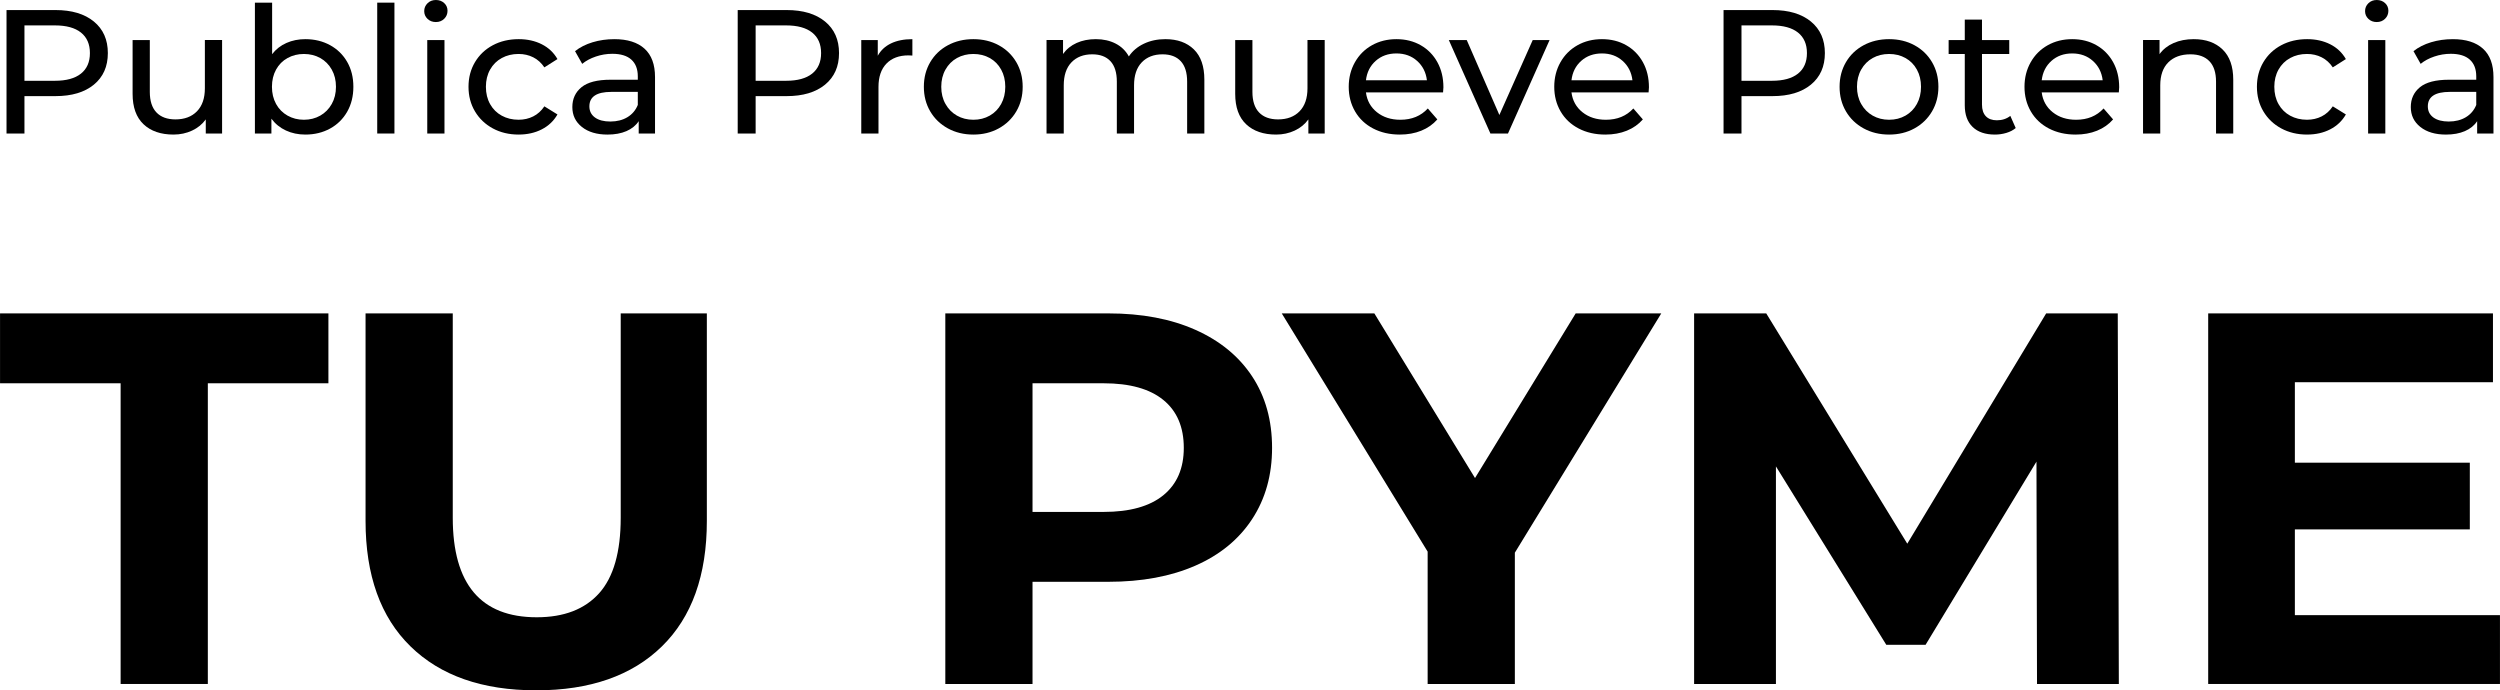 <?xml version="1.0" encoding="UTF-8"?>
<!DOCTYPE svg PUBLIC "-//W3C//DTD SVG 1.0//EN" "http://www.w3.org/TR/2001/REC-SVG-20010904/DTD/svg10.dtd">
<!-- Creator: CorelDRAW 2020 (64-Bit) -->
<svg xmlns="http://www.w3.org/2000/svg" xml:space="preserve" width="23.967cm" height="6.618cm" version="1.0" shape-rendering="geometricPrecision" text-rendering="geometricPrecision" image-rendering="optimizeQuality" fill-rule="evenodd" clip-rule="evenodd"
viewBox="0 0 23961.66 6616.74"
 xmlns:xlink="http://www.w3.org/1999/xlink"
 xmlns:xodm="http://www.corel.com/coreldraw/odm/2003">
 <g id="Capa_x0020_1">
  <g id="_2866124210288">
   <polygon fill="black" fill-rule="nonzero" points="1155.77,3673.7 -0,3673.7 -0,3003.9 3147.41,3003.9 3147.41,3673.7 1991.64,3673.7 1991.64,6555.86 1155.77,6555.86 "/>
   <path id="1" fill="black" fill-rule="nonzero" d="M5139.07 6616.74c-515.97,0 -917.58,-140.38 -1204.8,-421.15 -287.22,-280.77 -430.83,-681.64 -430.83,-1202.6l0 -1989.1 835.86 0 0 1958.65c0,635.97 268.31,953.96 804.92,953.96 261.42,0 460.93,-76.96 598.52,-230.88 137.6,-153.92 206.39,-394.95 206.39,-723.08l0 -1958.65 825.56 0 0 1989.1c0,520.96 -143.62,921.82 -430.84,1202.6 -287.22,280.77 -688.82,421.15 -1204.79,421.15z"/>
   <path id="2" fill="black" fill-rule="nonzero" d="M10623.83 3003.9c319.9,0 597.66,52.44 833.3,157.3 235.61,104.87 417.07,253.71 544.34,446.54 127.28,192.81 190.91,421.16 190.91,685.02 0,260.47 -63.63,487.97 -190.91,682.48 -127.27,194.51 -308.73,343.36 -544.34,446.54 -235.63,103.18 -513.4,154.76 -833.3,154.76l-727.52 0 0 979.32 -835.87 0 0 -3551.96 1563.39 0zm-46.44 1902.84c251.1,0 442.01,-53.28 572.73,-159.83 130.72,-106.57 196.07,-257.94 196.07,-454.14 0,-199.59 -65.35,-352.66 -196.07,-459.22 -130.72,-106.56 -321.62,-159.83 -572.73,-159.83l-681.08 0 0 1233.03 681.08 0z"/>
   <polygon id="3" fill="black" fill-rule="nonzero" points="14519.41,5297.45 14519.41,6555.86 13683.53,6555.86 13683.53,5287.3 12285.25,3003.9 13172.72,3003.9 14137.59,4581.99 15102.45,3003.9 15922.85,3003.9 "/>
   <polygon id="4" fill="black" fill-rule="nonzero" points="19524.31,6555.86 19519.16,4424.69 18456.26,6180.37 18079.6,6180.37 17021.86,4470.36 17021.86,6555.86 16237.59,6555.86 16237.59,3003.9 16928.98,3003.9 18280.83,5211.19 19612.04,3003.9 20298.28,3003.9 20308.59,6555.86 "/>
   <polygon id="5" fill="black" fill-rule="nonzero" points="23961.66,5896.21 23961.66,6555.86 21165.1,6555.86 21165.1,3003.9 23894.59,3003.9 23894.59,3663.55 21995.82,3663.55 21995.82,4434.83 23672.72,4434.83 23672.72,5074.18 21995.82,5074.18 21995.82,5896.21 "/>
   <path fill="black" fill-rule="nonzero" d="M531.39 96.37c155.85,0 278.47,36.62 367.85,109.88 89.39,73.25 134.09,174.12 134.09,302.6 0,128.48 -44.7,229.35 -134.09,302.61 -89.38,73.25 -212,109.87 -367.85,109.87l-297.39 0 0 358.4 -171.9 0 0 -1183.36 469.29 0zm-5.17 677.89c108.88,0 191.96,-22.81 249.26,-68.46 57.3,-45.64 85.95,-111.29 85.95,-196.94 0,-85.65 -28.65,-151.3 -85.95,-196.94 -57.31,-45.65 -140.38,-68.46 -249.26,-68.46l-292.22 0 0 530.82 292.22 0z"/>
   <path id="1" fill="black" fill-rule="nonzero" d="M2128.33 383.75l0 895.98 -156.43 0 0 -135.24c-33.23,46.2 -77.07,81.99 -131.5,107.34 -54.44,25.35 -113.74,38.04 -177.92,38.04 -121.47,0 -217.17,-32.97 -287.07,-98.9 -69.91,-65.93 -104.86,-163.14 -104.86,-291.62l0 -515.61 165.02 0 0 497.01c0,86.78 21.2,152.43 63.6,196.95 42.41,44.51 103.15,66.77 182.22,66.77 87.1,0 155.86,-25.92 206.28,-77.77 50.43,-51.84 75.63,-125.09 75.63,-219.77l0 -463.2 165.03 0z"/>
   <path id="2" fill="black" fill-rule="nonzero" d="M2925.95 375.3c88.24,0 167.32,19.16 237.22,57.48 69.89,38.32 124.62,91.85 164.16,160.6 39.53,68.74 59.31,148.2 59.31,238.36 0,90.16 -19.78,169.89 -59.31,239.2 -39.54,69.31 -94.27,123.13 -164.16,161.44 -69.9,38.32 -148.99,57.49 -237.22,57.49 -67.62,0 -129.5,-12.97 -185.66,-38.89 -56.15,-25.91 -102.57,-63.68 -139.24,-113.26l0 142.01 -158.15 0 0 -1254.37 165.03 0 0 493.63c36.66,-47.34 82.51,-83.12 137.52,-107.35 55.02,-24.22 115.17,-36.34 180.5,-36.34zm-13.76 772.57c58.46,0 110.87,-13.25 157.28,-39.73 46.42,-26.48 83.09,-63.68 110.02,-111.57 26.92,-47.9 40.4,-102.84 40.4,-164.82 0,-61.99 -13.48,-116.93 -40.4,-164.83 -26.93,-47.9 -63.61,-84.81 -110.02,-110.72 -46.41,-25.92 -98.83,-38.88 -157.28,-38.88 -57.3,0 -109.44,12.96 -156.42,38.88 -46.99,25.91 -83.66,62.83 -110.02,110.72 -26.35,47.9 -39.53,102.85 -39.53,164.83 0,61.99 13.18,116.92 39.53,164.82 26.36,47.9 63.04,85.09 110.02,111.57 46.98,26.48 99.13,39.73 156.42,39.73z"/>
   <polygon id="3" fill="black" fill-rule="nonzero" points="3615.27,25.36 3780.29,25.36 3780.29,1279.73 3615.27,1279.73 "/>
   <path id="4" fill="black" fill-rule="nonzero" d="M4094.86 383.75l165.03 0 0 895.98 -165.03 0 0 -895.98zm82.52 -172.43c-32.09,0 -58.74,-10.15 -79.93,-30.43 -21.2,-20.29 -31.8,-45.08 -31.8,-74.38 0,-29.3 10.61,-54.38 31.8,-75.22 21.2,-20.86 47.84,-31.28 79.93,-31.28 32.08,0 58.74,9.87 79.94,29.58 21.2,19.73 31.79,44.24 31.79,73.54 0,30.43 -10.6,56.07 -31.79,76.92 -21.21,20.85 -47.86,31.27 -79.94,31.27z"/>
   <path id="5" fill="black" fill-rule="nonzero" d="M4971.57 1289.88c-92.83,0 -175.63,-19.73 -248.39,-59.18 -72.77,-39.44 -129.79,-93.82 -171.05,-163.13 -41.25,-69.31 -61.88,-147.93 -61.88,-235.82 0,-87.91 20.63,-166.52 61.88,-235.83 41.26,-69.3 98.28,-123.4 171.05,-162.29 72.76,-38.88 155.56,-58.32 248.39,-58.32 82.51,0 156.14,16.34 220.89,49.02 64.74,32.69 114.89,80.02 150.4,142.01l-125.48 79.46c-28.64,-42.83 -64.18,-74.95 -106.58,-96.37 -42.4,-21.41 -89.39,-32.11 -140.96,-32.11 -59.59,0 -113.16,12.96 -160.73,38.88 -47.56,25.91 -84.8,62.83 -111.73,110.72 -26.93,47.9 -40.39,102.85 -40.39,164.83 0,63.11 13.46,118.61 40.39,166.51 26.93,47.9 64.18,84.81 111.73,110.73 47.57,25.91 101.15,38.88 160.73,38.88 51.57,0 98.56,-10.71 140.96,-32.12 42.4,-21.41 77.93,-53.54 106.58,-96.36l125.48 77.76c-35.51,61.99 -85.66,109.6 -150.4,142.85 -64.74,33.25 -138.38,49.88 -220.89,49.88z"/>
   <path id="6" fill="black" fill-rule="nonzero" d="M5887.79 375.3c126.06,0 222.62,30.42 289.65,91.29 67.04,60.86 100.57,151.58 100.57,272.18l0 540.96 -156.42 0 0 -118.33c-27.51,41.69 -66.76,73.53 -117.75,95.51 -51.01,21.97 -111.45,32.97 -181.36,32.97 -102,0 -183.65,-24.23 -244.96,-72.69 -61.31,-48.47 -91.96,-112.14 -91.96,-191.04 0,-78.89 29.21,-142.29 87.66,-190.19 58.45,-47.9 151.27,-71.84 278.48,-71.84l261.29 0 0 -32.12c0,-69.87 -20.64,-123.41 -61.89,-160.6 -41.25,-37.19 -102,-55.79 -182.22,-55.79 -53.86,0 -106.59,8.74 -158.14,26.2 -51.57,17.48 -95.13,40.86 -130.64,70.16l-68.76 -121.72c46.98,-37.19 103.13,-65.64 168.46,-85.37 65.31,-19.73 134.66,-29.58 207.99,-29.58zm-37.81 789.48c63.03,0 117.46,-13.81 163.3,-41.42 45.84,-27.61 79.07,-66.77 99.71,-117.49l0 -125.1 -254.41 0c-139.82,0 -209.73,46.21 -209.73,138.63 0,45.08 17.78,80.58 53.3,106.51 35.53,25.91 84.8,38.88 147.84,38.88z"/>
   <path id="7" fill="black" fill-rule="nonzero" d="M7539.77 96.37c155.85,0 278.47,36.62 367.85,109.88 89.39,73.25 134.09,174.12 134.09,302.6 0,128.48 -44.7,229.35 -134.09,302.61 -89.38,73.25 -212,109.87 -367.85,109.87l-297.39 0 0 358.4 -171.9 0 0 -1183.36 469.29 0zm-5.17 677.89c108.88,0 191.96,-22.81 249.26,-68.46 57.3,-45.64 85.95,-111.29 85.95,-196.94 0,-85.65 -28.65,-151.3 -85.95,-196.94 -57.31,-45.65 -140.38,-68.46 -249.26,-68.46l-292.22 0 0 530.82 292.22 0z"/>
   <path id="8" fill="black" fill-rule="nonzero" d="M8413.02 534.21c28.64,-51.84 71.04,-91.29 127.2,-118.33 56.16,-27.04 124.35,-40.57 204.56,-40.57l0 157.21c-9.17,-1.12 -21.77,-1.69 -37.81,-1.69 -89.39,0 -159.59,26.2 -210.58,78.61 -51.01,52.41 -76.5,127.07 -76.5,224l0 446.3 -165.02 0 0 -895.98 158.15 0 0 150.45z"/>
   <path id="9" fill="black" fill-rule="nonzero" d="M9329.25 1289.88c-90.53,0 -171.9,-19.73 -244.1,-59.18 -72.19,-39.44 -128.64,-93.82 -169.31,-163.13 -40.69,-69.31 -61.03,-147.93 -61.03,-235.82 0,-87.91 20.34,-166.52 61.03,-235.83 40.67,-69.3 97.12,-123.4 169.31,-162.29 72.2,-38.88 153.57,-58.32 244.1,-58.32 90.54,0 171.61,19.44 243.24,58.32 71.62,38.89 127.78,92.99 168.46,162.29 40.69,69.31 61.03,147.93 61.03,235.83 0,87.9 -20.34,166.51 -61.03,235.82 -40.68,69.31 -96.84,123.69 -168.46,163.13 -71.63,39.45 -152.7,59.18 -243.24,59.18zm0 -142.01c58.45,0 110.88,-13.25 157.29,-39.73 46.41,-26.48 82.8,-63.68 109.15,-111.57 26.35,-47.9 39.54,-102.84 39.54,-164.82 0,-61.99 -13.19,-116.93 -39.54,-164.83 -26.35,-47.9 -62.75,-84.81 -109.15,-110.72 -46.41,-25.92 -98.85,-38.88 -157.29,-38.88 -58.45,0 -110.87,12.96 -157.29,38.88 -46.41,25.91 -83.07,62.83 -110.01,110.72 -26.93,47.9 -40.39,102.85 -40.39,164.83 0,61.99 13.46,116.92 40.39,164.82 26.94,47.9 63.61,85.09 110.01,111.57 46.42,26.48 98.85,39.73 157.29,39.73z"/>
   <path id="10" fill="black" fill-rule="nonzero" d="M11170.3 375.3c114.59,0 205.42,32.68 272.46,98.05 67.04,65.36 100.57,162.29 100.57,290.77l0 515.61 -165.03 0 0 -497.01c0,-86.78 -20.33,-152.14 -61.02,-196.1 -40.68,-43.95 -98.85,-65.92 -174.48,-65.92 -83.66,0 -150.12,25.63 -199.4,76.91 -49.28,51.29 -73.92,124.82 -73.92,220.62l0 461.51 -165.02 0 0 -497.01c0,-86.78 -20.34,-152.14 -61.02,-196.1 -40.69,-43.95 -98.85,-65.92 -174.49,-65.92 -83.65,0 -150.12,25.63 -199.4,76.91 -49.28,51.29 -73.91,124.82 -73.91,220.62l0 461.51 -165.03 0 0 -895.98 158.15 0 0 133.56c33.23,-46.21 76.78,-81.43 130.65,-105.67 53.86,-24.22 115.16,-36.34 183.93,-36.34 71.05,0 134.09,14.09 189.1,42.26 55.01,28.17 97.41,69.31 127.2,123.41 34.37,-51.85 82.23,-92.42 143.54,-121.72 61.32,-29.3 130.36,-43.95 207.14,-43.95z"/>
   <path id="11" fill="black" fill-rule="nonzero" d="M12696.77 383.75l0 895.98 -156.43 0 0 -135.24c-33.23,46.2 -77.07,81.99 -131.5,107.34 -54.44,25.35 -113.74,38.04 -177.92,38.04 -121.47,0 -217.17,-32.97 -287.07,-98.9 -69.9,-65.93 -104.86,-163.14 -104.86,-291.62l0 -515.61 165.02 0 0 497.01c0,86.78 21.2,152.43 63.6,196.95 42.41,44.51 103.15,66.77 182.22,66.77 87.1,0 155.86,-25.92 206.28,-77.77 50.43,-51.84 75.64,-125.09 75.64,-219.77l0 -463.2 165.02 0z"/>
   <path id="12" fill="black" fill-rule="nonzero" d="M13834.75 836.81c0,12.4 -1.14,28.73 -3.44,49.03l-739.17 0c10.31,78.89 45.56,142.28 105.72,190.18 60.17,47.9 134.95,71.85 224.33,71.85 108.87,0 196.54,-36.06 263.01,-108.19l91.11 104.82c-41.26,47.33 -92.54,83.4 -153.84,108.19 -61.32,24.79 -129.79,37.19 -205.43,37.19 -96.26,0 -181.64,-19.45 -256.13,-58.33 -74.48,-38.88 -132.08,-93.26 -172.75,-163.13 -40.69,-69.88 -61.03,-148.78 -61.03,-236.67 0,-86.78 19.76,-165.11 59.31,-234.99 39.53,-69.87 93.97,-124.25 163.29,-163.14 69.33,-38.88 147.56,-58.32 234.65,-58.32 87.11,0 164.74,19.44 232.93,58.32 68.19,38.89 121.48,93.27 159.87,163.14 38.39,69.87 57.59,149.89 57.59,240.05zm-450.38 -324.58c-79.07,0 -145.25,23.67 -198.54,71 -53.29,47.34 -84.51,109.32 -93.68,185.96l584.46 0c-9.18,-75.51 -40.4,-137.21 -93.7,-185.11 -53.28,-47.9 -119.46,-71.85 -198.54,-71.85z"/>
   <polygon id="13" fill="black" fill-rule="nonzero" points="14852.4,383.75 14453.58,1279.73 14285.12,1279.73 13886.32,383.75 14058.22,383.75 14371.07,1102.22 14690.81,383.75 "/>
   <path id="14" fill="black" fill-rule="nonzero" d="M15804.72 836.81c0,12.4 -1.14,28.73 -3.44,49.03l-739.17 0c10.31,78.89 45.56,142.28 105.73,190.18 60.16,47.9 134.94,71.85 224.32,71.85 108.88,0 196.54,-36.06 263.01,-108.19l91.11 104.82c-41.25,47.33 -92.53,83.4 -153.84,108.19 -61.31,24.79 -129.79,37.19 -205.42,37.19 -96.27,0 -181.64,-19.45 -256.14,-58.33 -74.48,-38.88 -132.08,-93.26 -172.75,-163.13 -40.68,-69.88 -61.03,-148.78 -61.03,-236.67 0,-86.78 19.77,-165.11 59.31,-234.99 39.54,-69.87 93.97,-124.25 163.3,-163.14 69.33,-38.88 147.55,-58.32 234.65,-58.32 87.1,0 164.74,19.44 232.93,58.32 68.19,38.89 121.47,93.27 159.86,163.14 38.39,69.87 57.59,149.89 57.59,240.05zm-450.37 -324.58c-79.07,0 -145.26,23.67 -198.54,71 -53.3,47.34 -84.51,109.32 -93.69,185.96l584.46 0c-9.17,-75.51 -40.4,-137.21 -93.69,-185.11 -53.29,-47.9 -119.46,-71.85 -198.54,-71.85z"/>
   <path id="15" fill="black" fill-rule="nonzero" d="M16989.11 96.37c155.86,0 278.48,36.62 367.86,109.88 89.39,73.25 134.09,174.12 134.09,302.6 0,128.48 -44.7,229.35 -134.09,302.61 -89.38,73.25 -212,109.87 -367.86,109.87l-297.38 0 0 358.4 -171.9 0 0 -1183.36 469.28 0zm-5.16 677.89c108.87,0 191.96,-22.81 249.26,-68.46 57.3,-45.64 85.94,-111.29 85.94,-196.94 0,-85.65 -28.64,-151.3 -85.94,-196.94 -57.31,-45.65 -140.39,-68.46 -249.26,-68.46l-292.22 0 0 530.82 292.22 0z"/>
   <path id="16" fill="black" fill-rule="nonzero" d="M18106.46 1289.88c-90.53,0 -171.9,-19.73 -244.1,-59.18 -72.19,-39.44 -128.64,-93.82 -169.31,-163.13 -40.69,-69.31 -61.03,-147.93 -61.03,-235.82 0,-87.91 20.34,-166.52 61.03,-235.83 40.67,-69.3 97.12,-123.4 169.31,-162.29 72.2,-38.88 153.57,-58.32 244.1,-58.32 90.54,0 171.61,19.44 243.24,58.32 71.62,38.89 127.78,92.99 168.46,162.29 40.68,69.31 61.03,147.93 61.03,235.83 0,87.9 -20.35,166.51 -61.03,235.82 -40.68,69.31 -96.84,123.69 -168.46,163.13 -71.63,39.45 -152.7,59.18 -243.24,59.18zm0 -142.01c58.45,0 110.88,-13.25 157.29,-39.73 46.41,-26.48 82.8,-63.68 109.15,-111.57 26.35,-47.9 39.54,-102.84 39.54,-164.82 0,-61.99 -13.19,-116.93 -39.54,-164.83 -26.35,-47.9 -62.75,-84.81 -109.15,-110.72 -46.41,-25.92 -98.85,-38.88 -157.29,-38.88 -58.45,0 -110.87,12.96 -157.29,38.88 -46.41,25.91 -83.07,62.83 -110.01,110.72 -26.93,47.9 -40.39,102.85 -40.39,164.83 0,61.99 13.46,116.92 40.39,164.82 26.94,47.9 63.61,85.09 110.01,111.57 46.42,26.48 98.85,39.73 157.29,39.73z"/>
   <path id="17" fill="black" fill-rule="nonzero" d="M19320.08 1227.32c-24.07,20.29 -53.86,35.78 -89.39,46.49 -35.53,10.71 -72.2,16.07 -110.02,16.07 -91.67,0 -162.72,-24.23 -213.15,-72.69 -50.42,-48.47 -75.63,-117.77 -75.63,-207.94l0 -491.94 -154.71 0 0 -133.56 154.71 0 0 -196.09 165.01 0 0 196.09 261.29 0 0 133.56 -261.29 0 0 485.18c0,48.46 12.33,85.65 36.97,111.57 24.63,25.92 59.88,38.88 105.72,38.88 50.42,0 93.4,-14.09 128.92,-42.26l51.58 116.64z"/>
   <path id="18" fill="black" fill-rule="nonzero" d="M20311.92 836.81c0,12.4 -1.14,28.73 -3.43,49.03l-739.17 0c10.31,78.89 45.55,142.28 105.72,190.18 60.17,47.9 134.95,71.85 224.33,71.85 108.87,0 196.53,-36.06 263.01,-108.19l91.11 104.82c-41.26,47.33 -92.54,83.4 -153.84,108.19 -61.32,24.79 -129.79,37.19 -205.43,37.19 -96.26,0 -181.64,-19.45 -256.13,-58.33 -74.49,-38.88 -132.08,-93.26 -172.75,-163.13 -40.69,-69.88 -61.04,-148.78 -61.04,-236.67 0,-86.78 19.77,-165.11 59.32,-234.99 39.53,-69.87 93.96,-124.25 163.29,-163.14 69.33,-38.88 147.56,-58.32 234.65,-58.32 87.1,0 164.74,19.44 232.93,58.32 68.19,38.89 121.47,93.27 159.87,163.14 38.39,69.87 57.58,149.89 57.58,240.05zm-450.37 -324.58c-79.07,0 -145.26,23.67 -198.54,71 -53.29,47.34 -84.51,109.32 -93.68,185.96l584.45 0c-9.17,-75.51 -40.4,-137.21 -93.69,-185.11 -53.28,-47.9 -119.46,-71.85 -198.54,-71.85z"/>
   <path id="19" fill="black" fill-rule="nonzero" d="M21027.03 375.3c115.75,0 207.71,32.96 275.91,98.9 68.18,65.92 102.29,162.57 102.29,289.92l0 515.61 -165.02 0 0 -497.01c0,-86.78 -21.22,-152.14 -63.62,-196.1 -42.4,-43.95 -103.14,-65.92 -182.21,-65.92 -89.39,0 -159.87,25.63 -211.44,76.91 -51.57,51.29 -77.35,124.82 -77.35,220.62l0 461.51 -165.03 0 0 -895.98 158.15 0 0 135.25c33.23,-46.21 78.22,-81.71 134.95,-106.51 56.73,-24.79 121.19,-37.19 193.37,-37.19z"/>
   <path id="20" fill="black" fill-rule="nonzero" d="M22113.45 1289.88c-92.83,0 -175.63,-19.73 -248.4,-59.18 -72.77,-39.44 -129.79,-93.82 -171.04,-163.13 -41.26,-69.31 -61.89,-147.93 -61.89,-235.82 0,-87.91 20.63,-166.52 61.89,-235.83 41.25,-69.3 98.27,-123.4 171.04,-162.29 72.77,-38.88 155.57,-58.32 248.4,-58.32 82.5,0 156.13,16.34 220.89,49.02 64.74,32.69 114.88,80.02 150.4,142.01l-125.48 79.46c-28.65,-42.83 -64.18,-74.95 -106.59,-96.37 -42.4,-21.41 -89.39,-32.11 -140.95,-32.11 -59.6,0 -113.17,12.96 -160.74,38.88 -47.55,25.91 -84.79,62.83 -111.73,110.72 -26.92,47.9 -40.39,102.85 -40.39,164.83 0,63.11 13.47,118.61 40.39,166.51 26.94,47.9 64.19,84.81 111.73,110.73 47.57,25.91 101.15,38.88 160.74,38.88 51.56,0 98.55,-10.71 140.95,-32.12 42.41,-21.41 77.93,-53.54 106.59,-96.36l125.48 77.76c-35.52,61.99 -85.66,109.6 -150.4,142.85 -64.75,33.25 -138.39,49.88 -220.89,49.88z"/>
   <path id="21" fill="black" fill-rule="nonzero" d="M22697.91 383.75l165.02 0 0 895.98 -165.02 0 0 -895.98zm82.52 -172.43c-32.09,0 -58.75,-10.15 -79.94,-30.43 -21.2,-20.29 -31.79,-45.08 -31.79,-74.38 0,-29.3 10.6,-54.38 31.79,-75.22 21.2,-20.86 47.85,-31.28 79.94,-31.28 32.08,0 58.73,9.87 79.93,29.58 21.2,19.73 31.8,44.24 31.8,73.54 0,30.43 -10.61,56.07 -31.8,76.92 -21.21,20.85 -47.85,31.27 -79.93,31.27z"/>
   <path id="22" fill="black" fill-rule="nonzero" d="M23509.28 375.3c126.06,0 222.62,30.42 289.65,91.29 67.04,60.86 100.57,151.58 100.57,272.18l0 540.96 -156.42 0 0 -118.33c-27.51,41.69 -66.76,73.53 -117.75,95.51 -51.01,21.97 -111.45,32.97 -181.36,32.97 -102,0 -183.65,-24.23 -244.96,-72.69 -61.31,-48.47 -91.96,-112.14 -91.96,-191.04 0,-78.89 29.21,-142.29 87.66,-190.19 58.45,-47.9 151.27,-71.84 278.48,-71.84l261.29 0 0 -32.12c0,-69.87 -20.64,-123.41 -61.89,-160.6 -41.25,-37.19 -102,-55.79 -182.22,-55.79 -53.86,0 -106.58,8.74 -158.14,26.2 -51.57,17.48 -95.13,40.86 -130.64,70.16l-68.76 -121.72c46.99,-37.19 103.14,-65.64 168.46,-85.37 65.31,-19.73 134.66,-29.58 207.99,-29.58zm-37.81 789.48c63.03,0 117.46,-13.81 163.3,-41.42 45.84,-27.61 79.07,-66.77 99.71,-117.49l0 -125.1 -254.41 0c-139.82,0 -209.72,46.21 -209.72,138.63 0,45.08 17.77,80.58 53.29,106.51 35.53,25.91 84.8,38.88 147.84,38.88z"/>
  </g>
 </g>
</svg>
